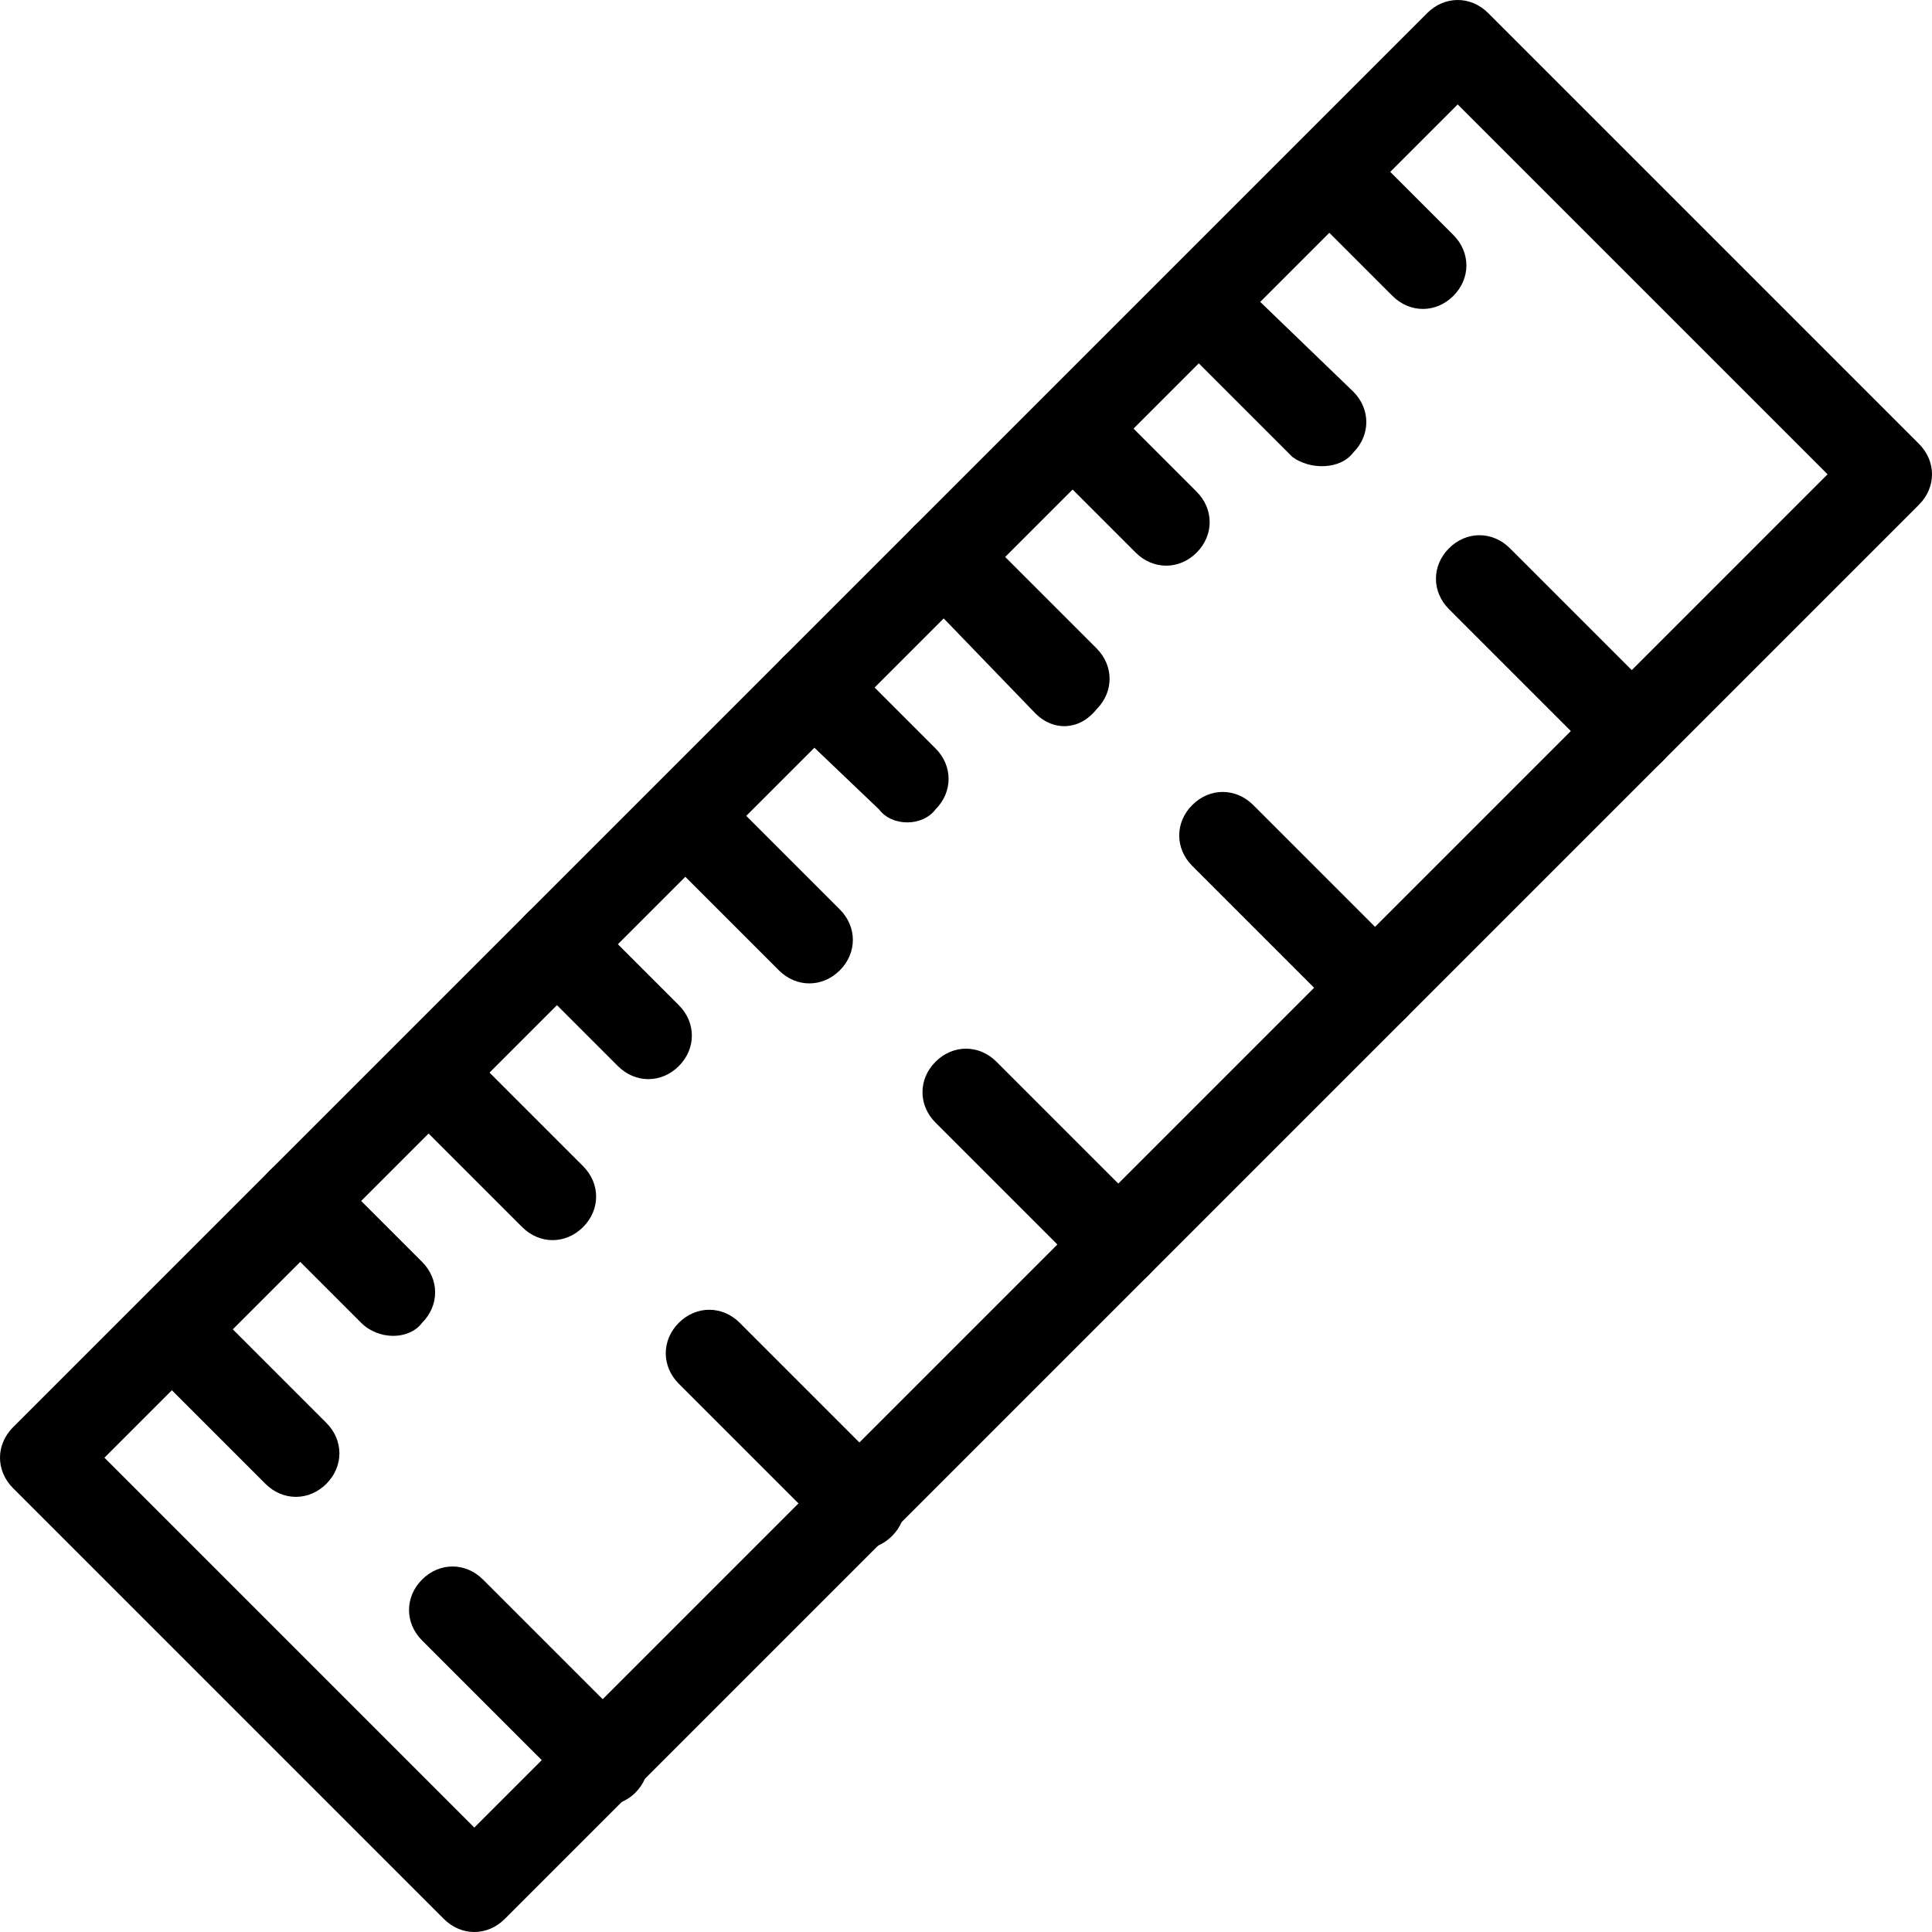 <?xml version="1.0" encoding="utf-8"?>
<!-- Generator: Adobe Illustrator 23.0.1, SVG Export Plug-In . SVG Version: 6.00 Build 0)  -->
<svg version="1.1" id="sur-mesure-Calque_1" xmlns="http://www.w3.org/2000/svg" xmlns:xlink="http://www.w3.org/1999/xlink" x="0px" y="0px"
	 viewBox="0 0 44.4 44.4" style="enable-background:new 0 0 44.4 44.4;" xml:space="preserve">
<g>
	<g>
		<path d="M10.2,44.1l-9.9-9.9c-0.4-0.4-0.4-1,0-1.4L32.8,0.3c0.4-0.4,1-0.4,1.4,0l9.9,9.9c0.4,0.4,0.4,1,0,1.4L11.6,44.1
			C11.2,44.5,10.6,44.5,10.2,44.1z M2.4,33.5l8.5,8.5L42,10.9l-8.5-8.5L2.4,33.5z"/>
	</g>
	<g>
		<path d="M32,6.8l-2.1-2.1c-0.4-0.4-0.4-1,0-1.4c0.4-0.4,1-0.4,1.4,0l2.1,2.1c0.4,0.4,0.4,1,0,1.4C33,7.2,32.4,7.2,32,6.8z"/>
	</g>
	<g>
		<path d="M29.7,10.5l-2.8-2.8c-0.4-0.4-0.4-1,0-1.4s1-0.4,1.4,0L31.1,9c0.4,0.4,0.4,1,0,1.4C30.8,10.8,30.1,10.8,29.7,10.5z"/>
	</g>
	<g>
		<path d="M26.1,12.7l-2.1-2.1c-0.4-0.4-0.4-1,0-1.4c0.4-0.4,1-0.4,1.4,0l2.1,2.1c0.4,0.4,0.4,1,0,1.4
			C27.1,13.1,26.5,13.1,26.1,12.7z"/>
	</g>
	<g>
		<path d="M23.8,16.4L21,13.5c-0.4-0.4-0.4-1,0-1.4s1-0.4,1.4,0l2.8,2.8c0.4,0.4,0.4,1,0,1.4C24.8,16.8,24.2,16.8,23.8,16.4z"/>
	</g>
	<g>
		<path d="M20.2,18.6L18,16.5c-0.4-0.4-0.4-1,0-1.4s1-0.4,1.4,0l2.1,2.1c0.4,0.4,0.4,1,0,1.4C21.2,19,20.5,19,20.2,18.6z"/>
	</g>
	<g>
		<path d="M17.9,22.3l-2.8-2.8c-0.4-0.4-0.4-1,0-1.4s1-0.4,1.4,0l2.8,2.8c0.4,0.4,0.4,1,0,1.4S18.3,22.7,17.9,22.3z"/>
	</g>
	<g>
		<path d="M14.2,24.5l-2.1-2.1c-0.4-0.4-0.4-1,0-1.4s1-0.4,1.4,0l2.1,2.1c0.4,0.4,0.4,1,0,1.4S14.6,24.9,14.2,24.5z"/>
	</g>
	<g>
		<path d="M12,28.2l-2.8-2.8c-0.4-0.4-0.4-1,0-1.4c0.4-0.4,1-0.4,1.4,0l2.8,2.8c0.4,0.4,0.4,1,0,1.4S12.4,28.6,12,28.2z"/>
	</g>
	<g>
		<path d="M8.3,30.4l-2.1-2.1c-0.4-0.4-0.4-1,0-1.4s1-0.4,1.4,0L9.7,29c0.4,0.4,0.4,1,0,1.4C9.4,30.8,8.7,30.8,8.3,30.4z"/>
	</g>
	<g>
		<path d="M6.1,34.1l-2.8-2.8c-0.4-0.4-0.4-1,0-1.4c0.4-0.4,1-0.4,1.4,0l2.8,2.8c0.4,0.4,0.4,1,0,1.4C7.1,34.5,6.5,34.5,6.1,34.1z"
			/>
	</g>
	<g>
		<path d="M36.8,17.5L33.3,14c-0.4-0.4-0.4-1,0-1.4c0.4-0.4,1-0.4,1.4,0l3.5,3.5c0.4,0.4,0.4,1,0,1.4C37.8,17.9,37.2,17.9,36.8,17.5
			z"/>
	</g>
	<g>
		<path d="M30.9,23.4l-3.5-3.5c-0.4-0.4-0.4-1,0-1.4c0.4-0.4,1-0.4,1.4,0l3.5,3.5c0.4,0.4,0.4,1,0,1.4
			C31.9,23.8,31.3,23.8,30.9,23.4z"/>
	</g>
	<g>
		<path d="M25,29.3l-3.5-3.5c-0.4-0.4-0.4-1,0-1.4c0.4-0.4,1-0.4,1.4,0l3.5,3.5c0.4,0.4,0.4,1,0,1.4S25.4,29.7,25,29.3z"/>
	</g>
	<g>
		<path d="M19.1,35.3l-3.5-3.5c-0.4-0.4-0.4-1,0-1.4c0.4-0.4,1-0.4,1.4,0l3.5,3.5c0.4,0.4,0.4,1,0,1.4S19.5,35.7,19.1,35.3z"/>
	</g>
	<g>
		<path d="M13.2,41.2l-3.5-3.5c-0.4-0.4-0.4-1,0-1.4s1-0.4,1.4,0l3.5,3.5c0.4,0.4,0.4,1,0,1.4C14.2,41.6,13.5,41.6,13.2,41.2z"/>
	</g>
</g>
</svg>
